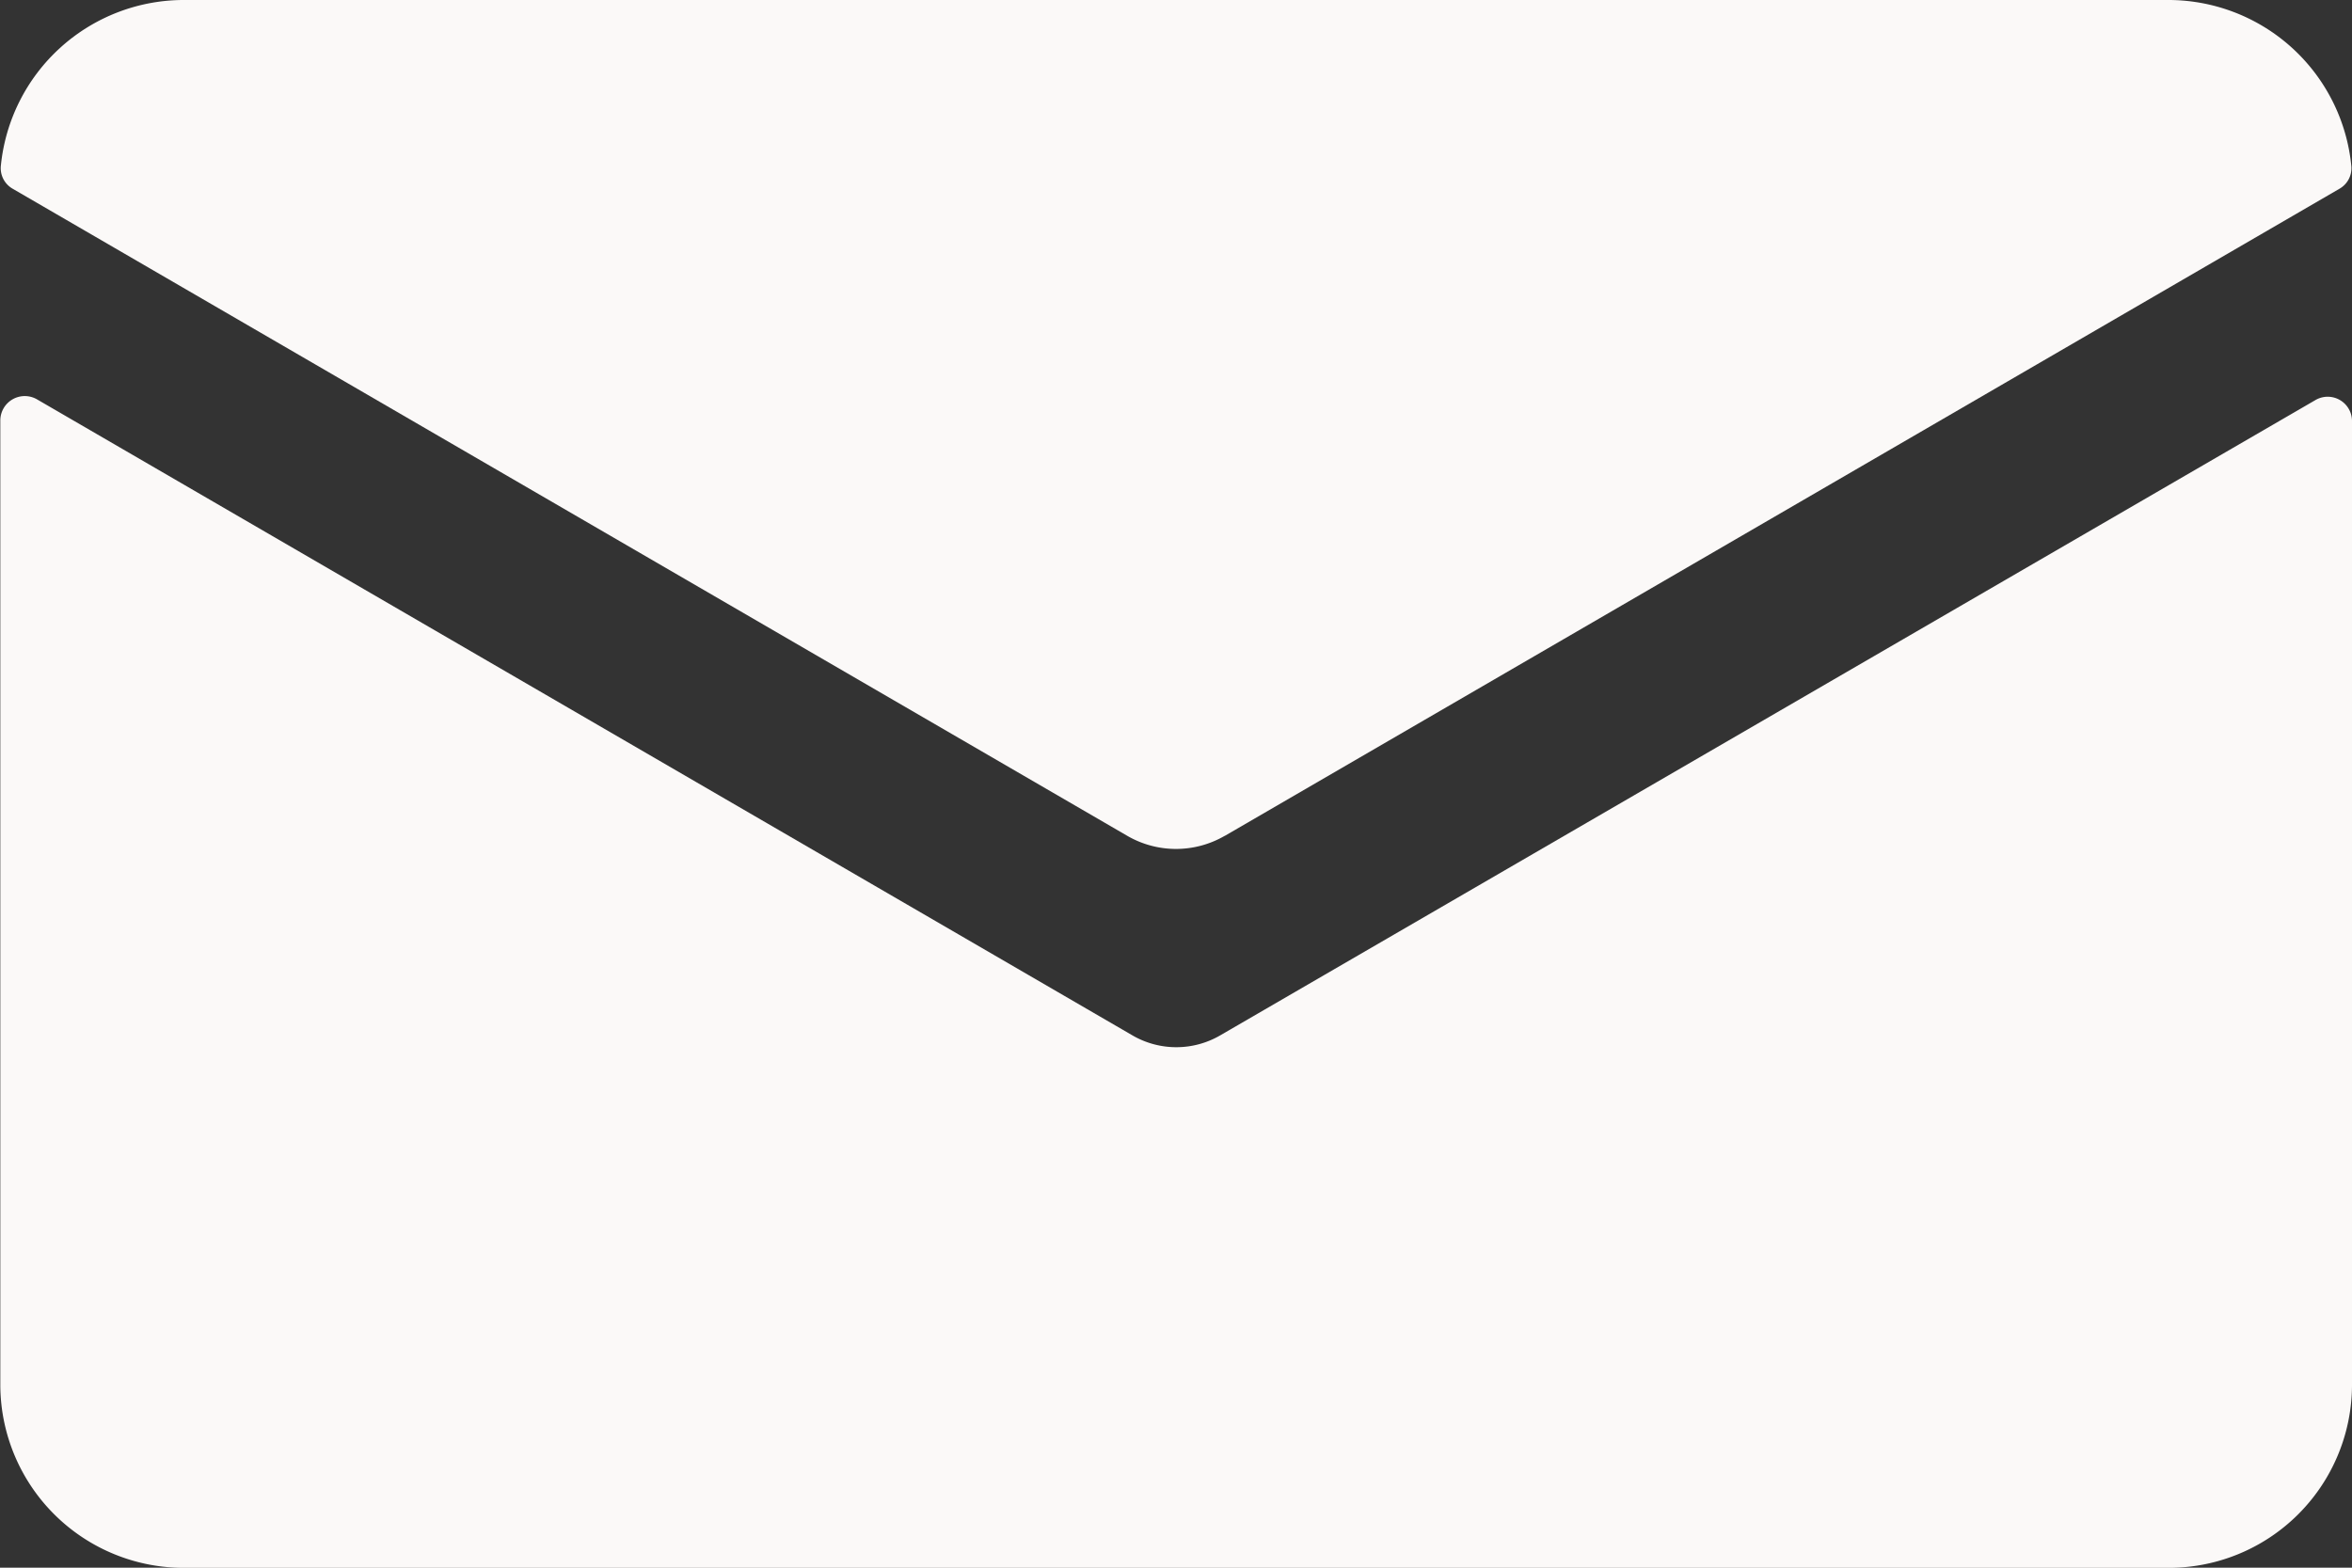 <svg xmlns="http://www.w3.org/2000/svg" xmlns:xlink="http://www.w3.org/1999/xlink" width="15" height="10" viewBox="0 0 15 10"><rect x="0" y="0" width="15" height="10" fill="#333333" stroke="none"/><defs><style>.a{fill:#fbf9f8;}.b{clip-path:url(#a);}</style><clipPath id="a"><path class="a" d="M0-20.056H15v-10H0Z" transform="translate(0 30.056)"/></clipPath></defs><g class="b"><g transform="translate(0 2.526)"><path class="a" d="M-15.6-8.179a.557.557,0,0,1-.279.075.557.557,0,0,1-.279-.075l-6.986-4.057a.156.156,0,0,0-.235.131v6.162A1.17,1.17,0,0,0-22.2-4.783H-9.56a1.169,1.169,0,0,0,1.179-1.16V-12.1a.155.155,0,0,0-.235-.131Z" transform="translate(23.381 12.258)"/></g><g transform="translate(0.004 0)"><path class="a" d="M-15.656-10.695l7.109-4.128a.151.151,0,0,0,.076-.142,1.173,1.173,0,0,0-1.175-1.062H-22.287a1.173,1.173,0,0,0-1.175,1.062.151.151,0,0,0,.076.142l7.109,4.128a.619.619,0,0,0,.62,0" transform="translate(23.463 16.027)"/></g></g></svg>